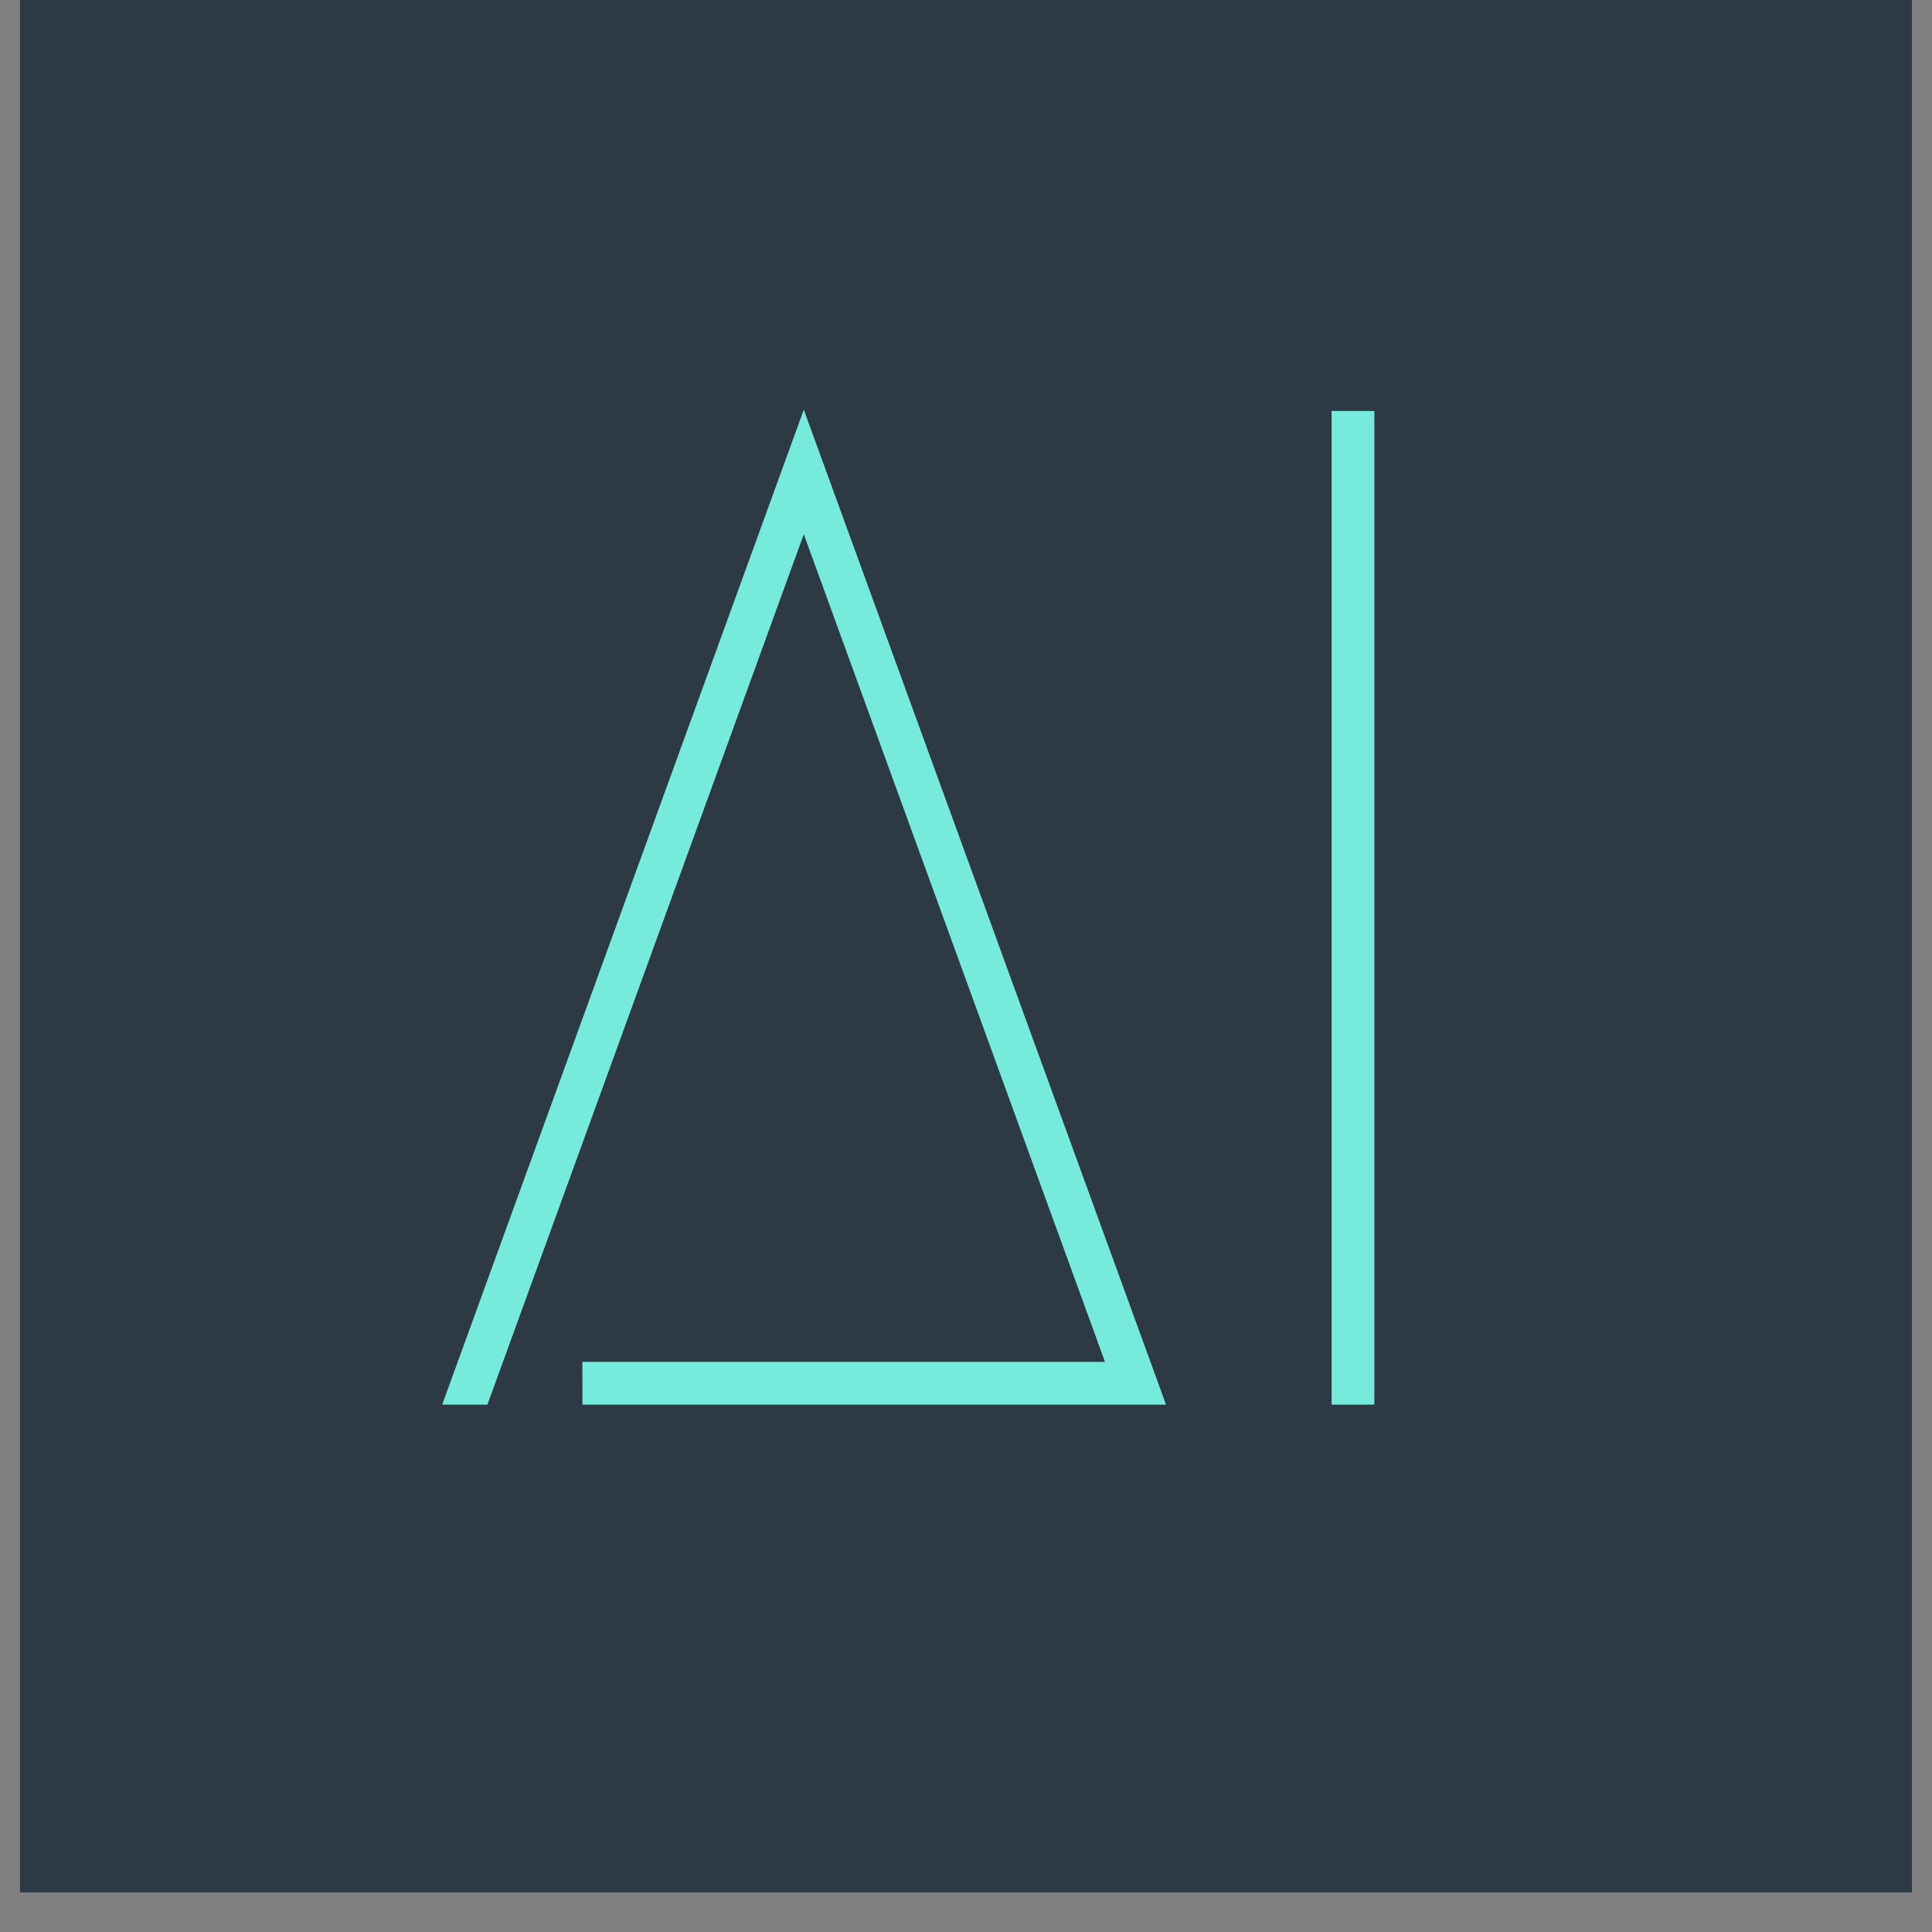 <?xml version="1.0" encoding="UTF-8"?>
<svg data-bbox="0.488 0 47.024 47.02" height="64" viewBox="0 0 48 48" width="64" xmlns="http://www.w3.org/2000/svg" data-type="color">
    <rect x="0" y="0" width="48" height="48" fill="#808080" stroke="none"/>
    <g>
        <defs>
            <clipPath id="7f7c68ed-9617-426a-982e-80da1231cd96">
                <path d="M.488 0h47.02v47.02H.488Zm0 0"/>
            </clipPath>
        </defs>
        <g clip-path="url(#7f7c68ed-9617-426a-982e-80da1231cd96)">
            <path d="M.488 0h47.024v47.02H.488Zm0 0" fill="#ffffff" data-color="1"/>
            <path d="M.488 0h47.024v47.02H.488Zm0 0" fill="#2d3945" data-color="2"/>
        </g>
        <path d="M14.469 33.836h12.984L19.97 13.273l-7.86 21.625h-1.124l8.984-24.719 9 24.719h-14.5Zm0 0" fill="#76ebdc" data-color="3"/>
        <path d="M34.146 34.898h-1.063V10.211h1.063Zm0 0" fill="#76ebdc" data-color="3"/>
    </g>
</svg>
